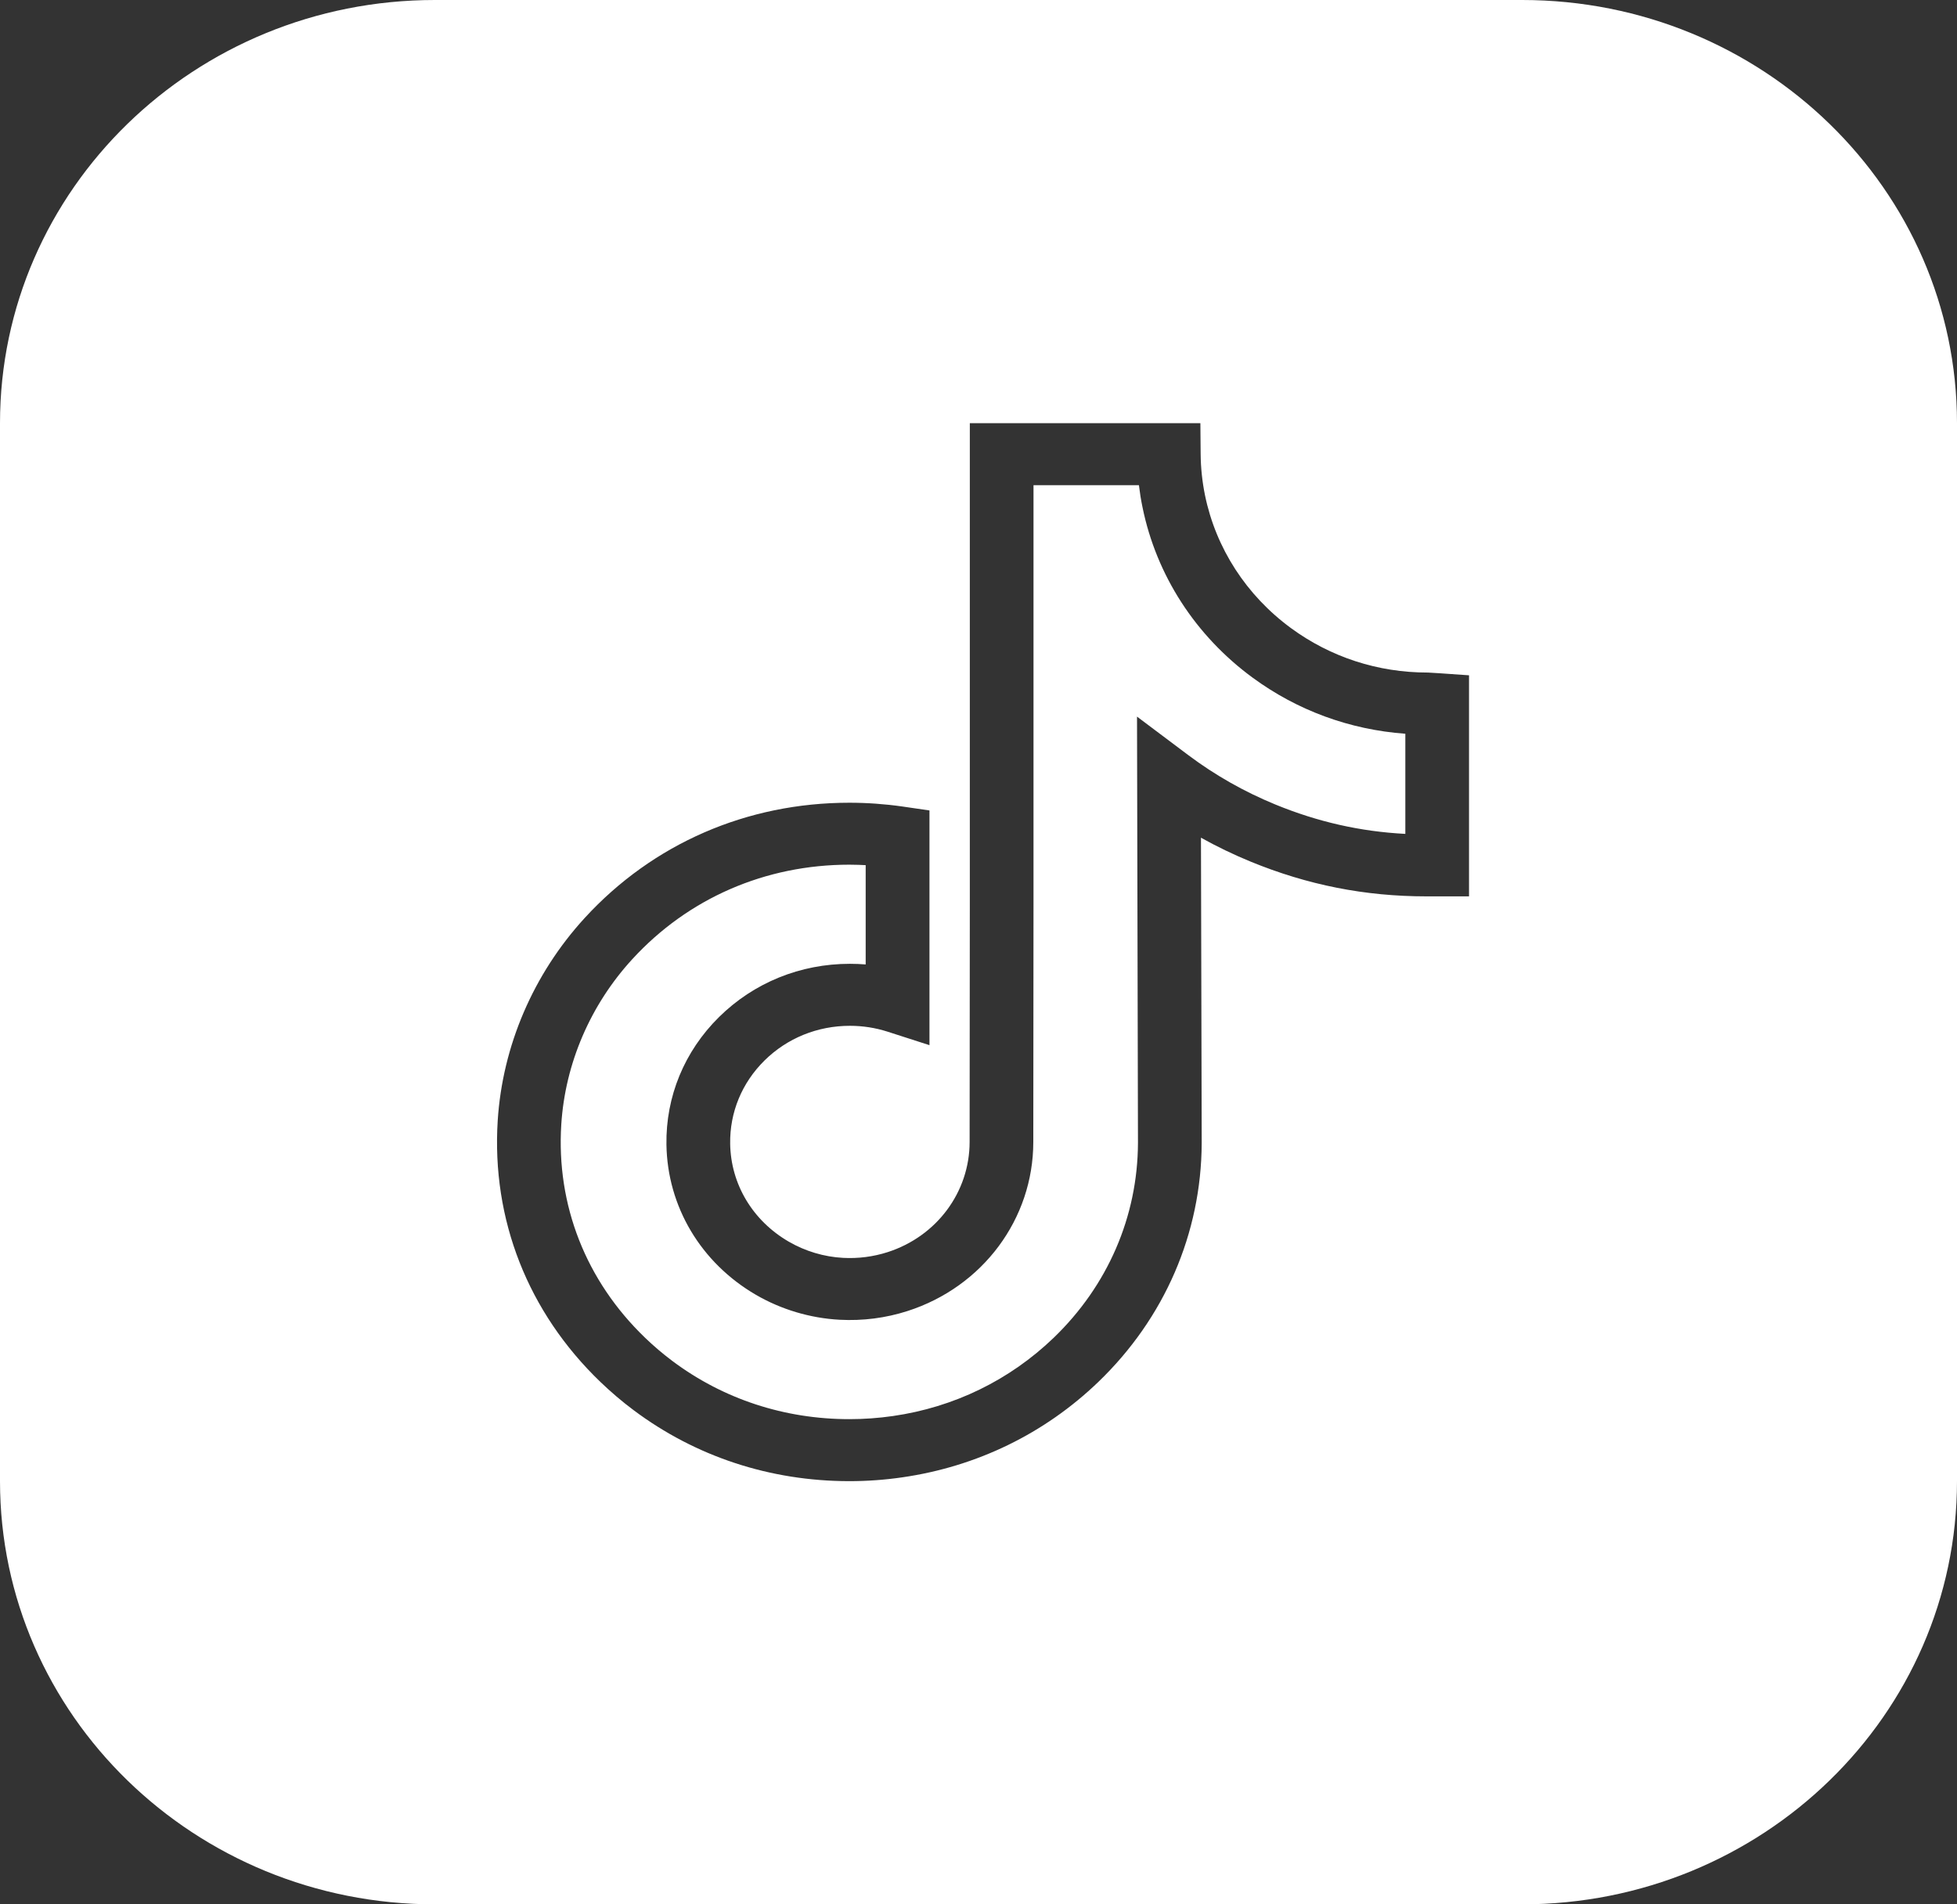 <svg width="37" height="36" viewBox="0 0 37 36" fill="none" xmlns="http://www.w3.org/2000/svg">
<rect x="0" y="0" width="37" height="36" fill="#333333" stroke="none"/>
<path fill-rule="evenodd" clip-rule="evenodd" d="M8.222 0C3.681 0 0 3.582 0 8V28C0 32.418 3.681 36 8.222 36H28.778C33.319 36 37 32.418 37 28V8C37 3.582 33.319 0 28.778 0H8.222ZM11.978 26.657C13.151 27.536 14.562 28 16.059 28C16.393 28 16.729 27.976 17.058 27.928C18.468 27.725 19.75 27.101 20.766 26.124C22.018 24.919 22.712 23.318 22.72 21.61L22.706 15.836C23.008 16.004 23.32 16.155 23.642 16.287C24.72 16.73 25.807 16.945 26.968 16.945H26.971H27.163H27.174H27.574L27.774 16.945V16.359V12.766L27.214 12.727C27.033 12.715 27.015 12.714 26.997 12.714H26.991C26.05 12.714 25.157 12.423 24.408 11.874C23.564 11.255 22.987 10.363 22.782 9.361C22.73 9.106 22.702 8.843 22.7 8.58L22.695 8H18.336V16.986L18.332 21.587C18.332 22.536 17.709 23.373 16.781 23.671C16.509 23.758 16.227 23.794 15.941 23.779C15.579 23.76 15.223 23.653 14.91 23.471C14.229 23.075 13.816 22.384 13.805 21.621C13.796 21.029 14.026 20.471 14.453 20.049C14.882 19.625 15.456 19.392 16.069 19.392C16.311 19.392 16.551 19.429 16.781 19.503L17.573 19.758V15.321L17.059 15.246C16.728 15.199 16.392 15.175 16.059 15.175C14.121 15.175 12.345 15.948 11.057 17.351C10.084 18.411 9.5 19.772 9.41 21.184C9.292 23.053 9.981 24.807 11.351 26.124C11.548 26.313 11.758 26.493 11.978 26.657ZM11.955 18.132C13.012 16.98 14.469 16.346 16.059 16.346C16.115 16.346 16.172 16.347 16.228 16.349C16.274 16.35 16.321 16.352 16.367 16.355V18.232C16.268 18.224 16.168 18.22 16.068 18.22C15.13 18.22 14.252 18.577 13.594 19.227C12.939 19.874 12.586 20.73 12.6 21.638C12.618 22.809 13.25 23.871 14.291 24.477C14.771 24.756 15.319 24.919 15.875 24.949C16.312 24.972 16.744 24.917 17.158 24.784C18.581 24.327 19.536 23.042 19.536 21.588L19.54 16.986V9.172H21.533C21.55 9.313 21.572 9.452 21.601 9.59C21.863 10.874 22.602 12.018 23.682 12.81C24.529 13.432 25.52 13.794 26.57 13.871V15.764C25.721 15.72 24.912 15.537 24.111 15.208C23.524 14.967 22.972 14.654 22.469 14.277L21.497 13.547L21.515 21.609C21.509 23 20.943 24.307 19.92 25.291C19.087 26.091 18.037 26.603 16.882 26.769C16.611 26.808 16.334 26.828 16.059 26.828C14.831 26.828 13.673 26.448 12.712 25.728C12.532 25.593 12.359 25.446 12.197 25.29C11.078 24.214 10.515 22.782 10.612 21.256C10.685 20.106 11.162 18.996 11.955 18.132Z" fill="white"/>
</svg>
